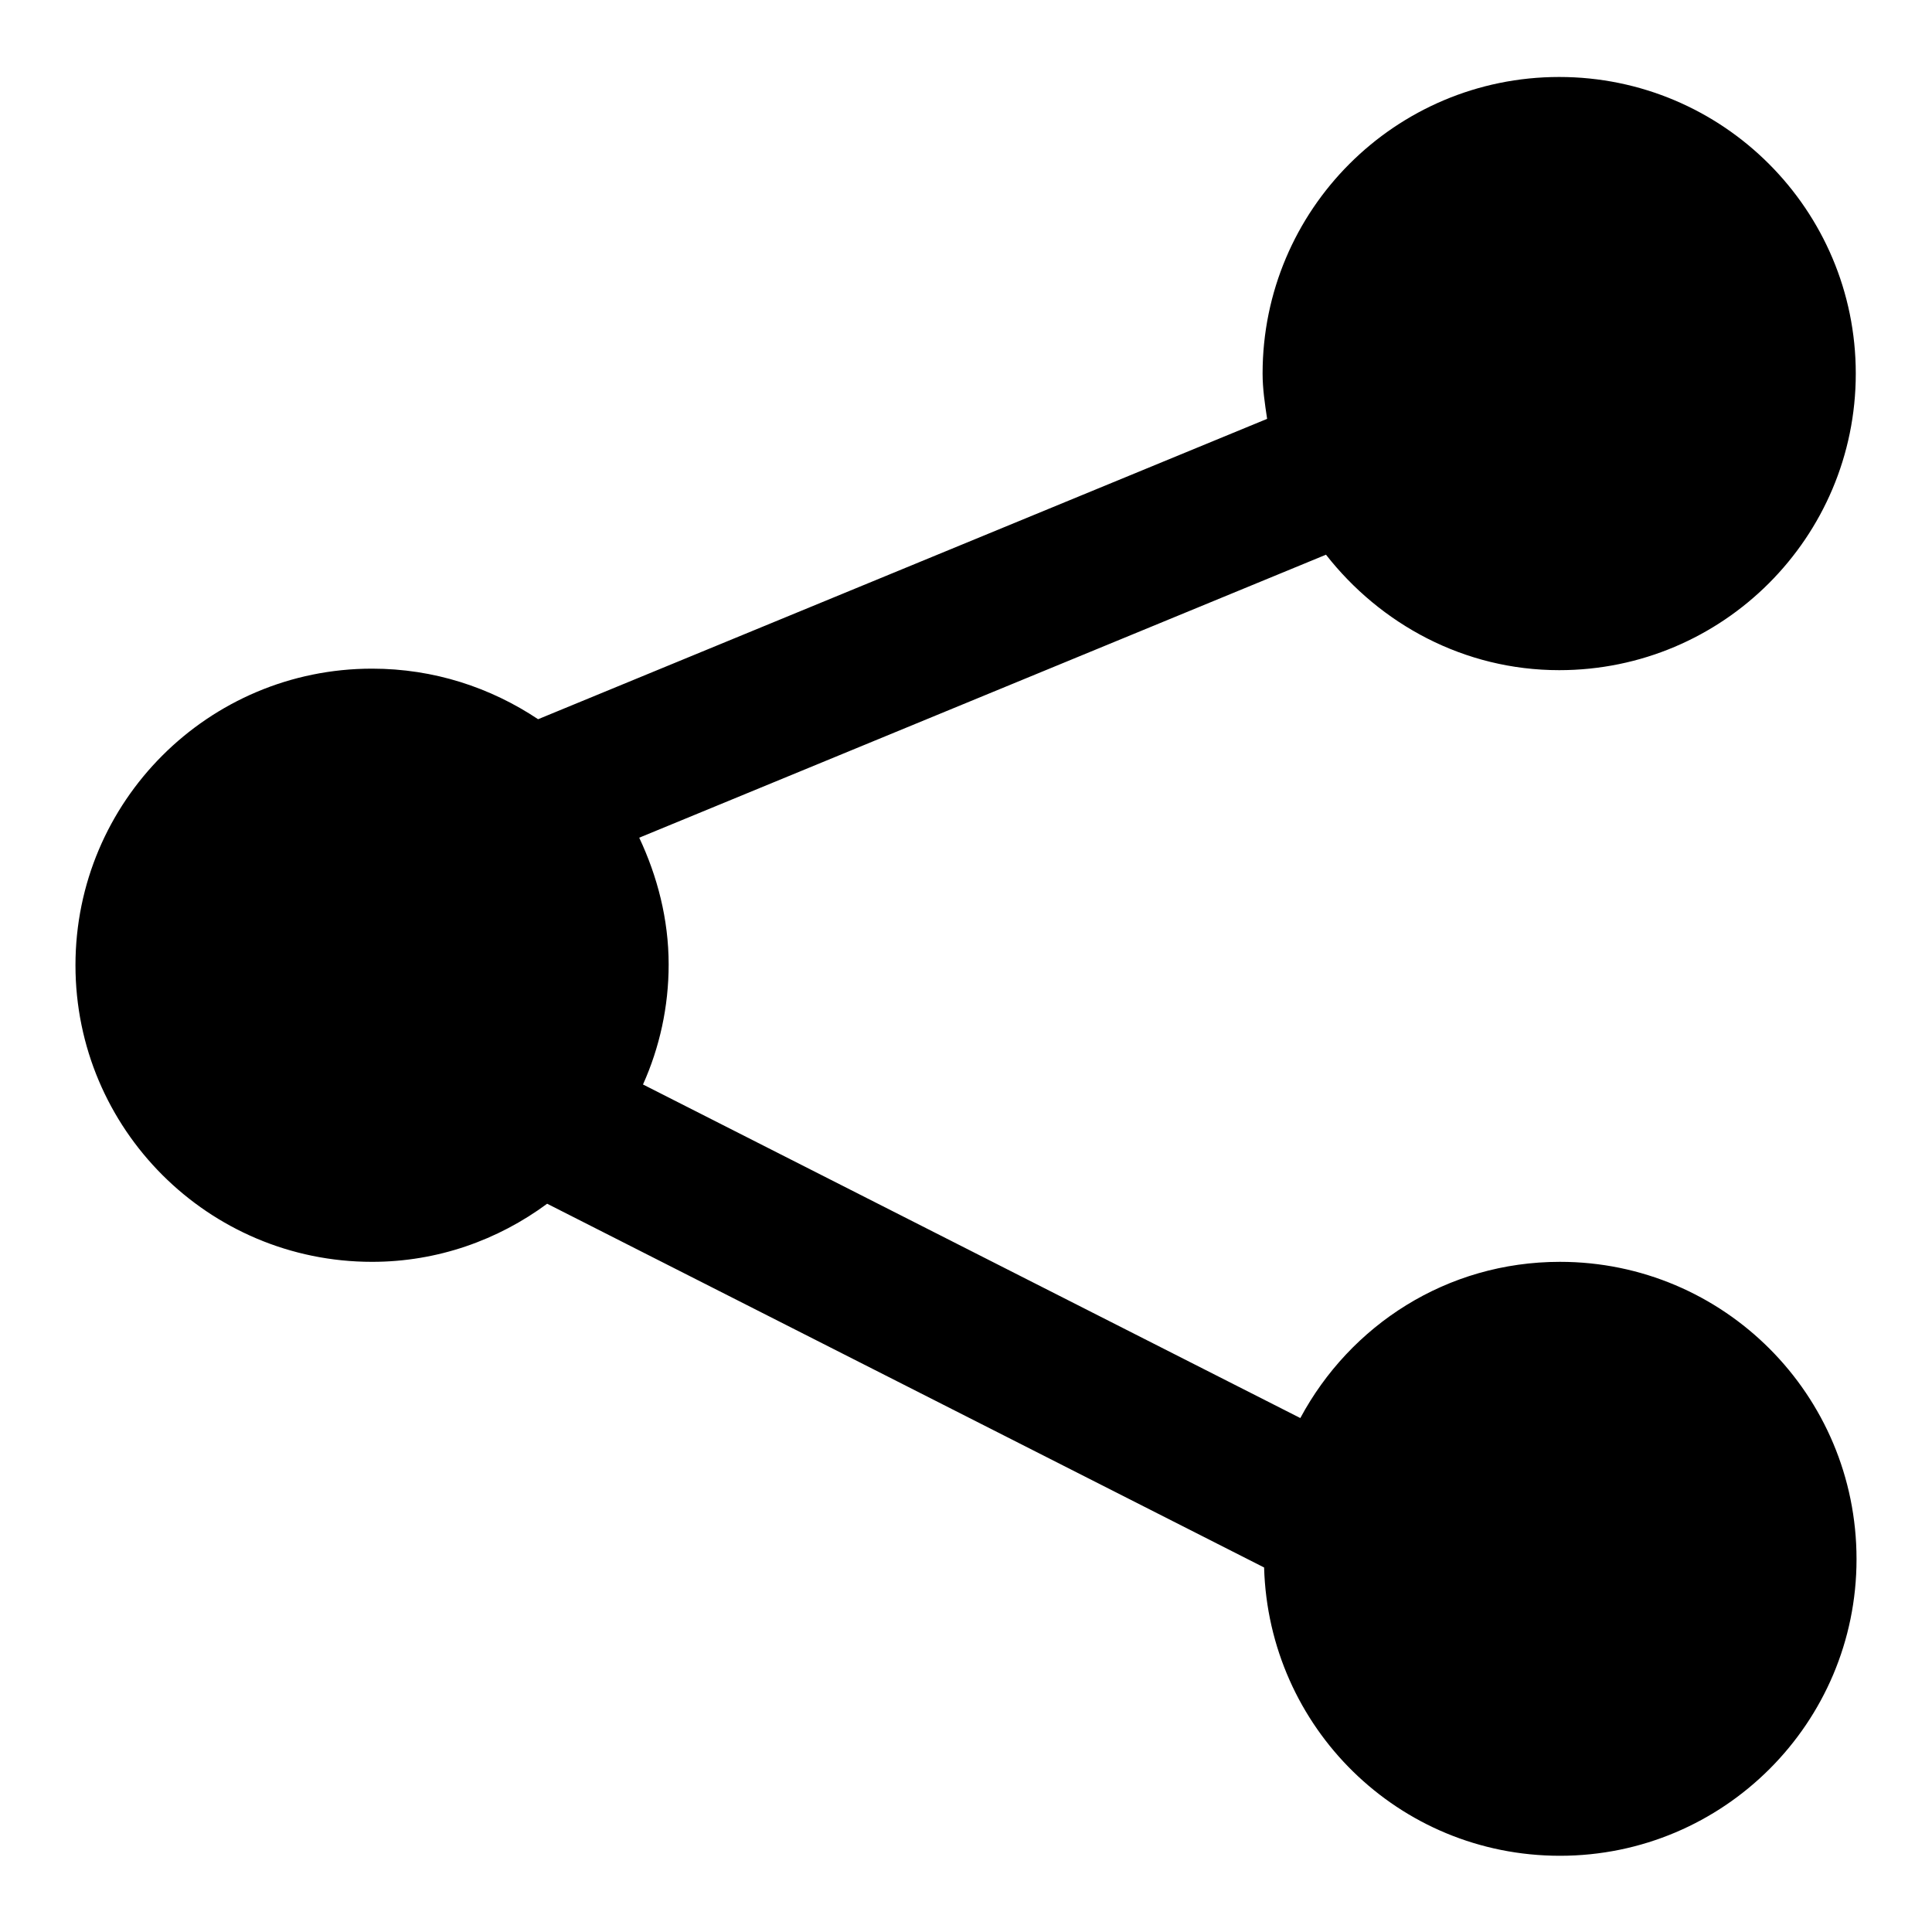 <?xml version="1.0" encoding="utf-8"?>
<!-- Svg Vector Icons : http://www.onlinewebfonts.com/icon -->
<!DOCTYPE svg PUBLIC "-//W3C//DTD SVG 1.1//EN" "http://www.w3.org/Graphics/SVG/1.1/DTD/svg11.dtd">
<svg version="1.1" xmlns="http://www.w3.org/2000/svg" xmlns:xlink="http://www.w3.org/1999/xlink" x="0px" y="0px" viewBox="0 0 256 256" enable-background="new 0 0 256 256" xml:space="preserve">
<g> <path fill="#000000" d="M206.7,167.2c-15,0-27.8,8.4-34.4,20.7l-87.1-44.2c2.2-4.9,3.4-10.3,3.4-15.9c0-6-1.5-11.7-3.9-16.8 l91-37.5c7.2,9.2,18.3,15.3,30.9,15.3c21.7,0,39.3-17.6,39.3-39.3s-17.6-39.3-39.3-39.3c-21.7,0-39.3,17.6-39.3,39.3 c0,2,0.3,4,0.6,6L71.3,95.3c-6.3-4.2-13.8-6.7-22-6.7c-21.7,0-39.3,17.6-39.3,39.3c0,21.7,17.6,39.3,39.3,39.3 c8.7,0,16.7-2.9,23.2-7.7l95,48.2c0.6,21.2,17.8,38.2,39.2,38.2c21.7,0,39.3-17.6,39.3-39.3C246,184.8,228.4,167.2,206.7,167.2 L206.7,167.2z"/></g>
</svg>